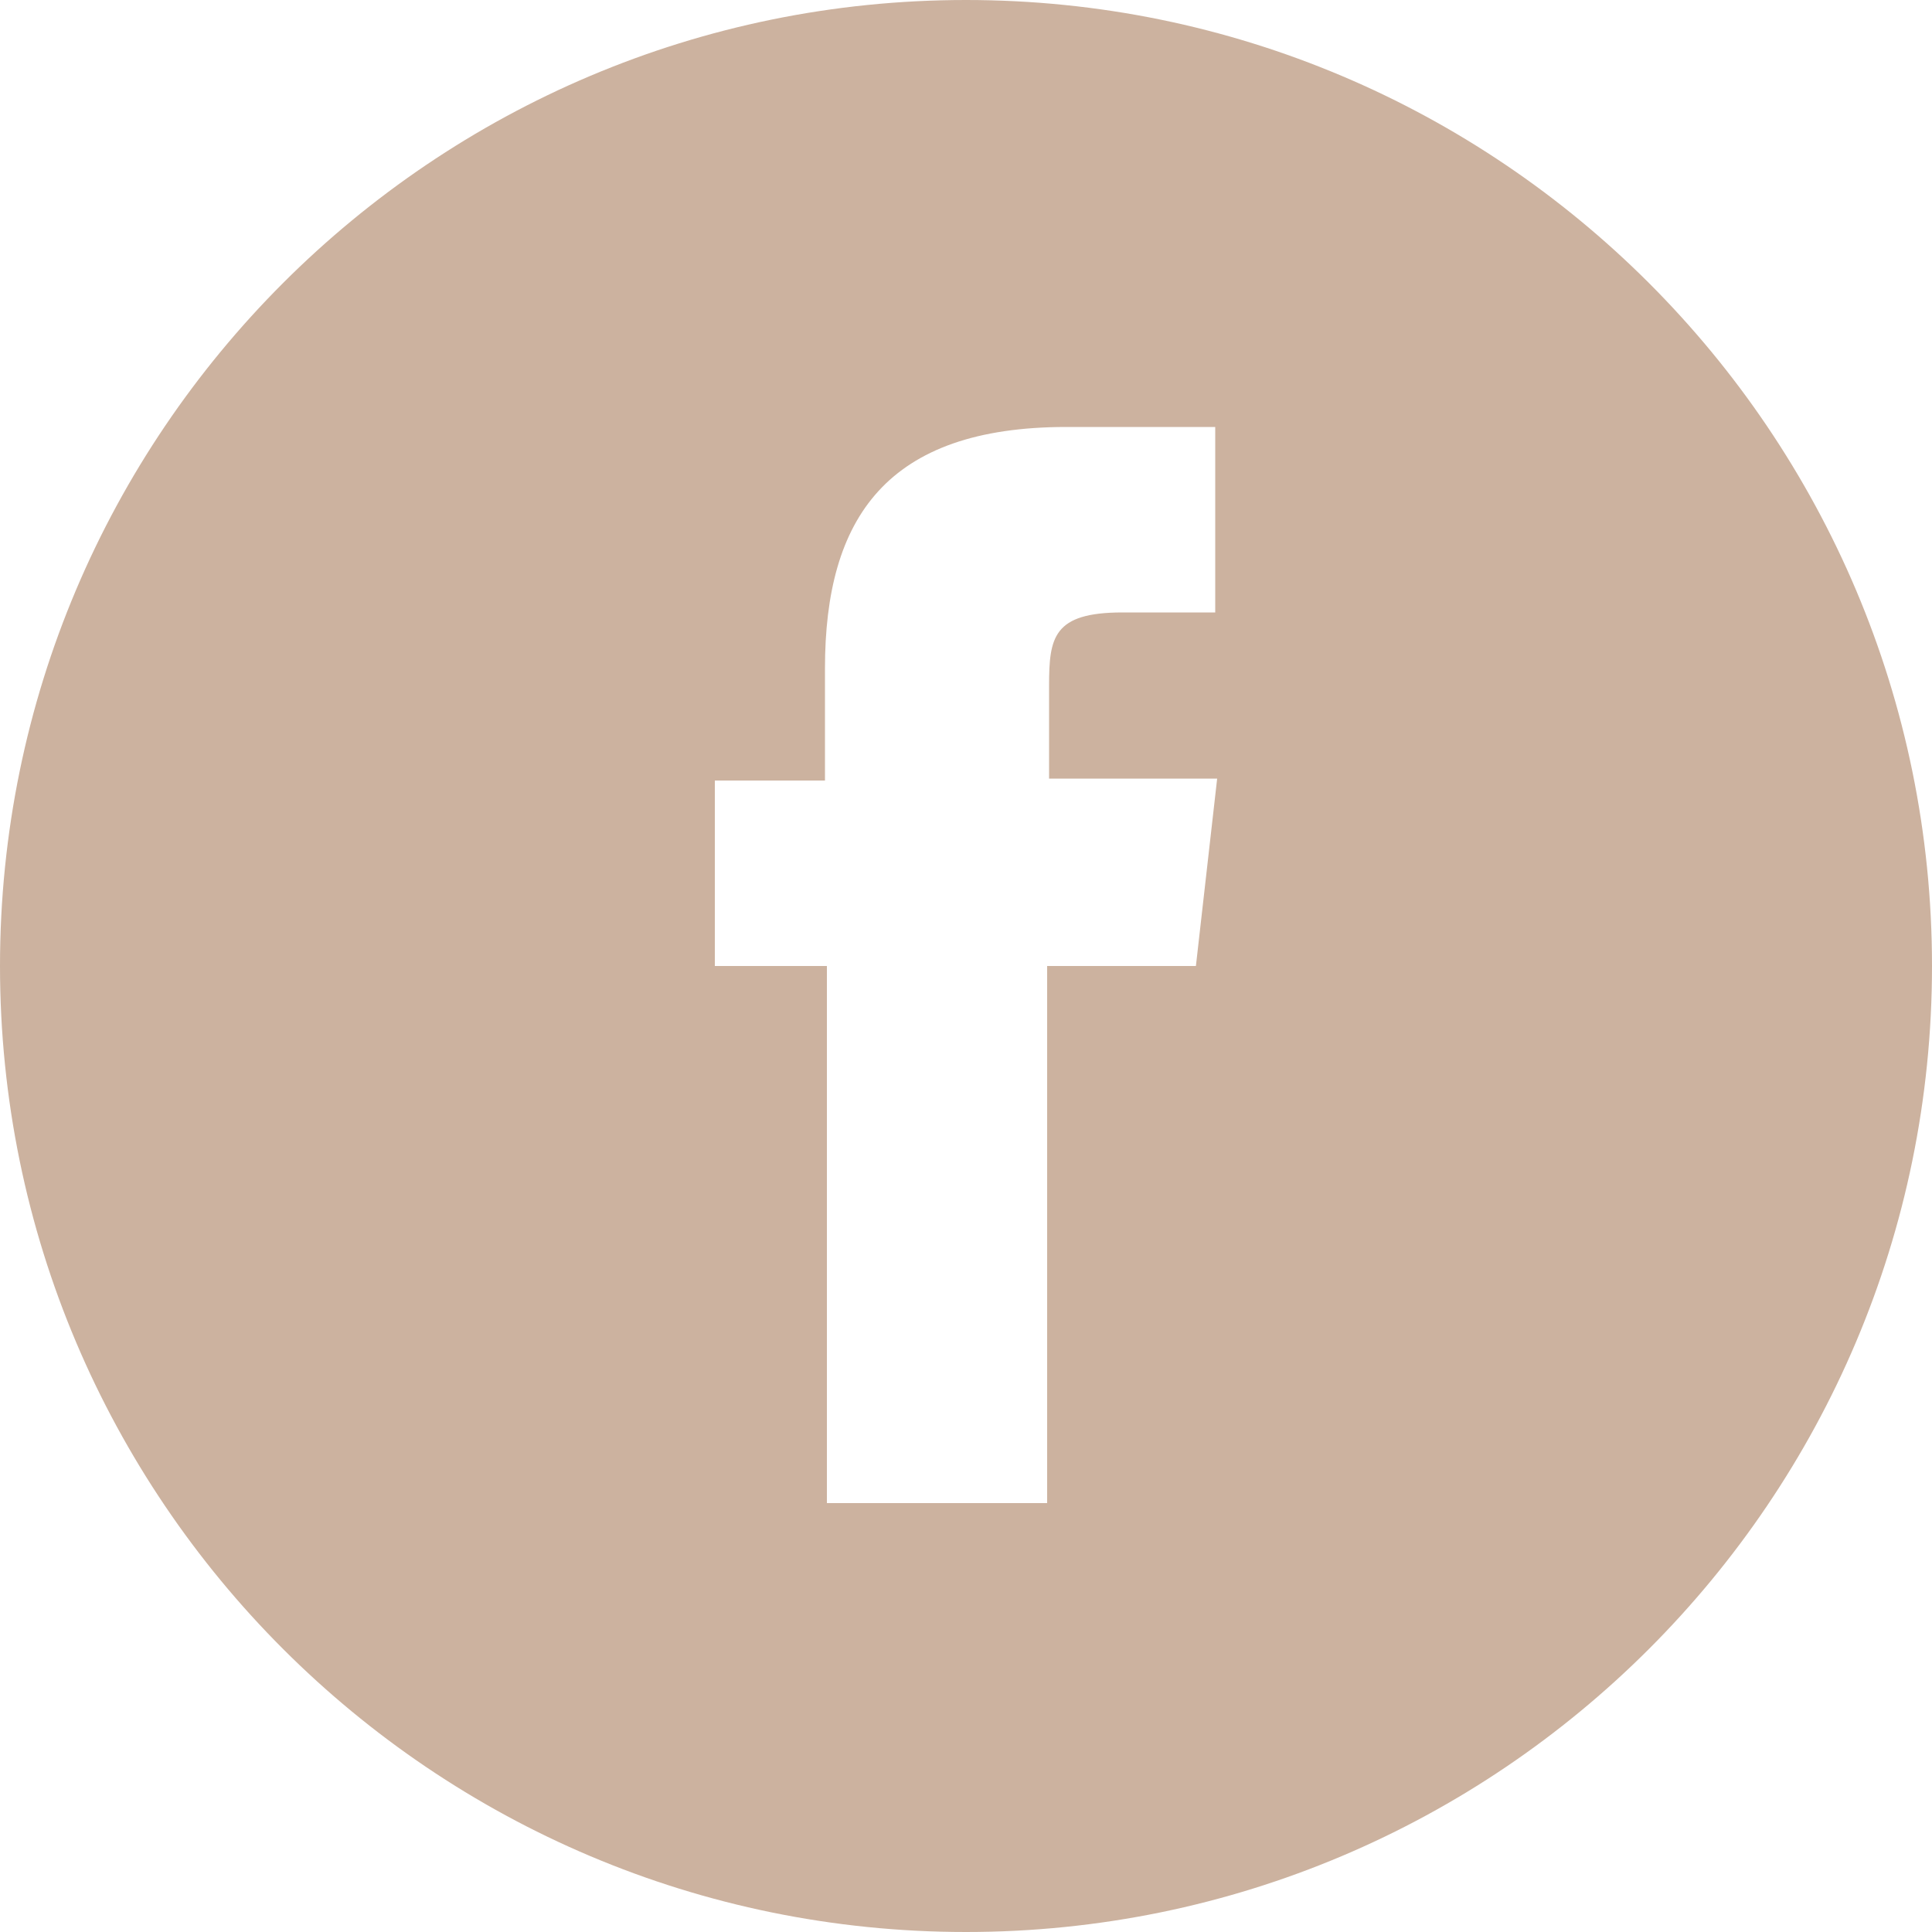 <?xml version="1.0" encoding="utf-8"?>
<!-- Generator: Adobe Illustrator 23.0.1, SVG Export Plug-In . SVG Version: 6.00 Build 0)  -->
<svg version="1.1" id="Layer_1" xmlns="http://www.w3.org/2000/svg" xmlns:xlink="http://www.w3.org/1999/xlink" x="0px" y="0px"
	 viewBox="0 0 100 100" style="enable-background:new 0 0 100 100;" xml:space="preserve">
<style type="text/css">
	.st0{fill:#CCB29F;}
</style>
<g>
	<path class="st0" d="M50,0C22.4,0,0,22.4,0,50s22.4,50,50,50s50-22.4,50-50S77.6,0,50,0z M61.9,50h-7.7v27.8H42.8V50H37v-9.6h5.7
		v-5.8c0-7.8,3.2-12.5,12.5-12.5h7.7v9.6h-4.8c-3.6,0-3.8,1.3-3.8,3.8v4.8H63L61.9,50z"/>
</g>
</svg>
